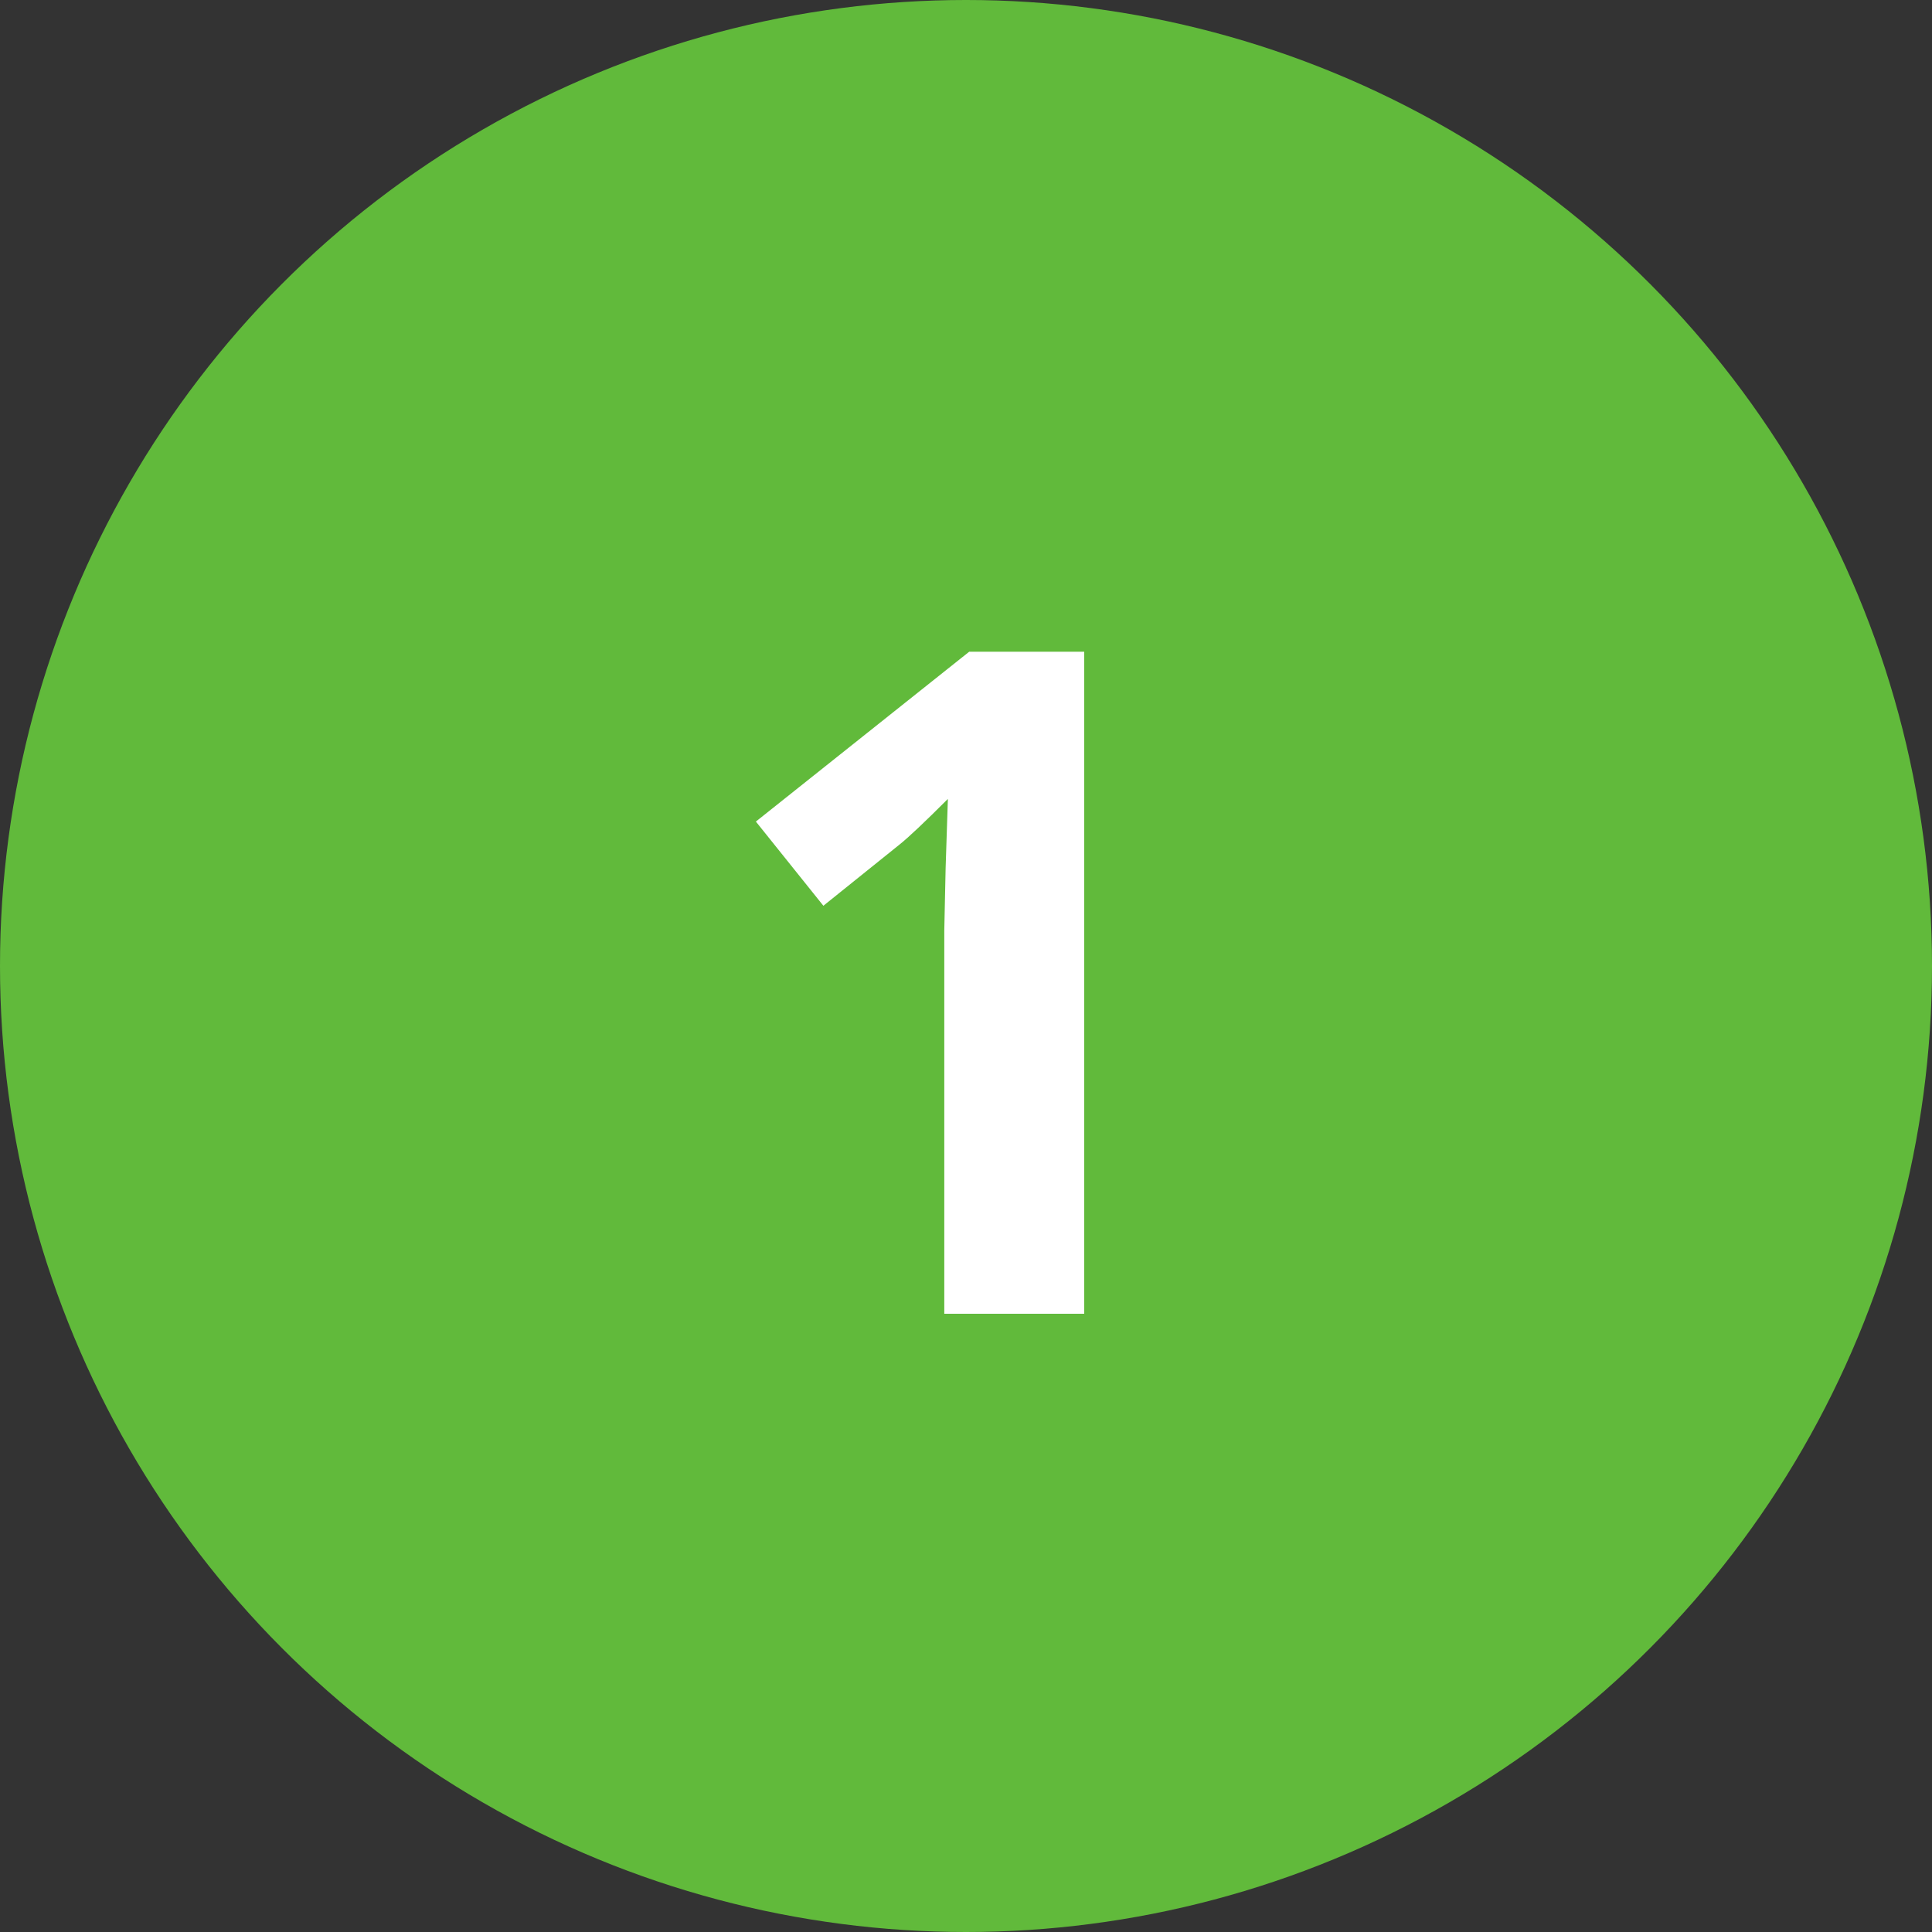 <?xml version="1.0" encoding="UTF-8"?> <svg xmlns="http://www.w3.org/2000/svg" width="50" height="50" viewBox="0 0 50 50" fill="none"><rect x="0" y="0" width="50" height="50" fill="#333333" stroke="none"/> <circle cx="25" cy="25" r="25" fill="#61BA3B"></circle> <path d="M28.059 34H24.438V24.086L24.473 22.457L24.531 20.676C23.93 21.277 23.512 21.672 23.277 21.859L21.309 23.441L19.562 21.262L25.082 16.867H28.059V34Z" fill="white"></path> </svg> 